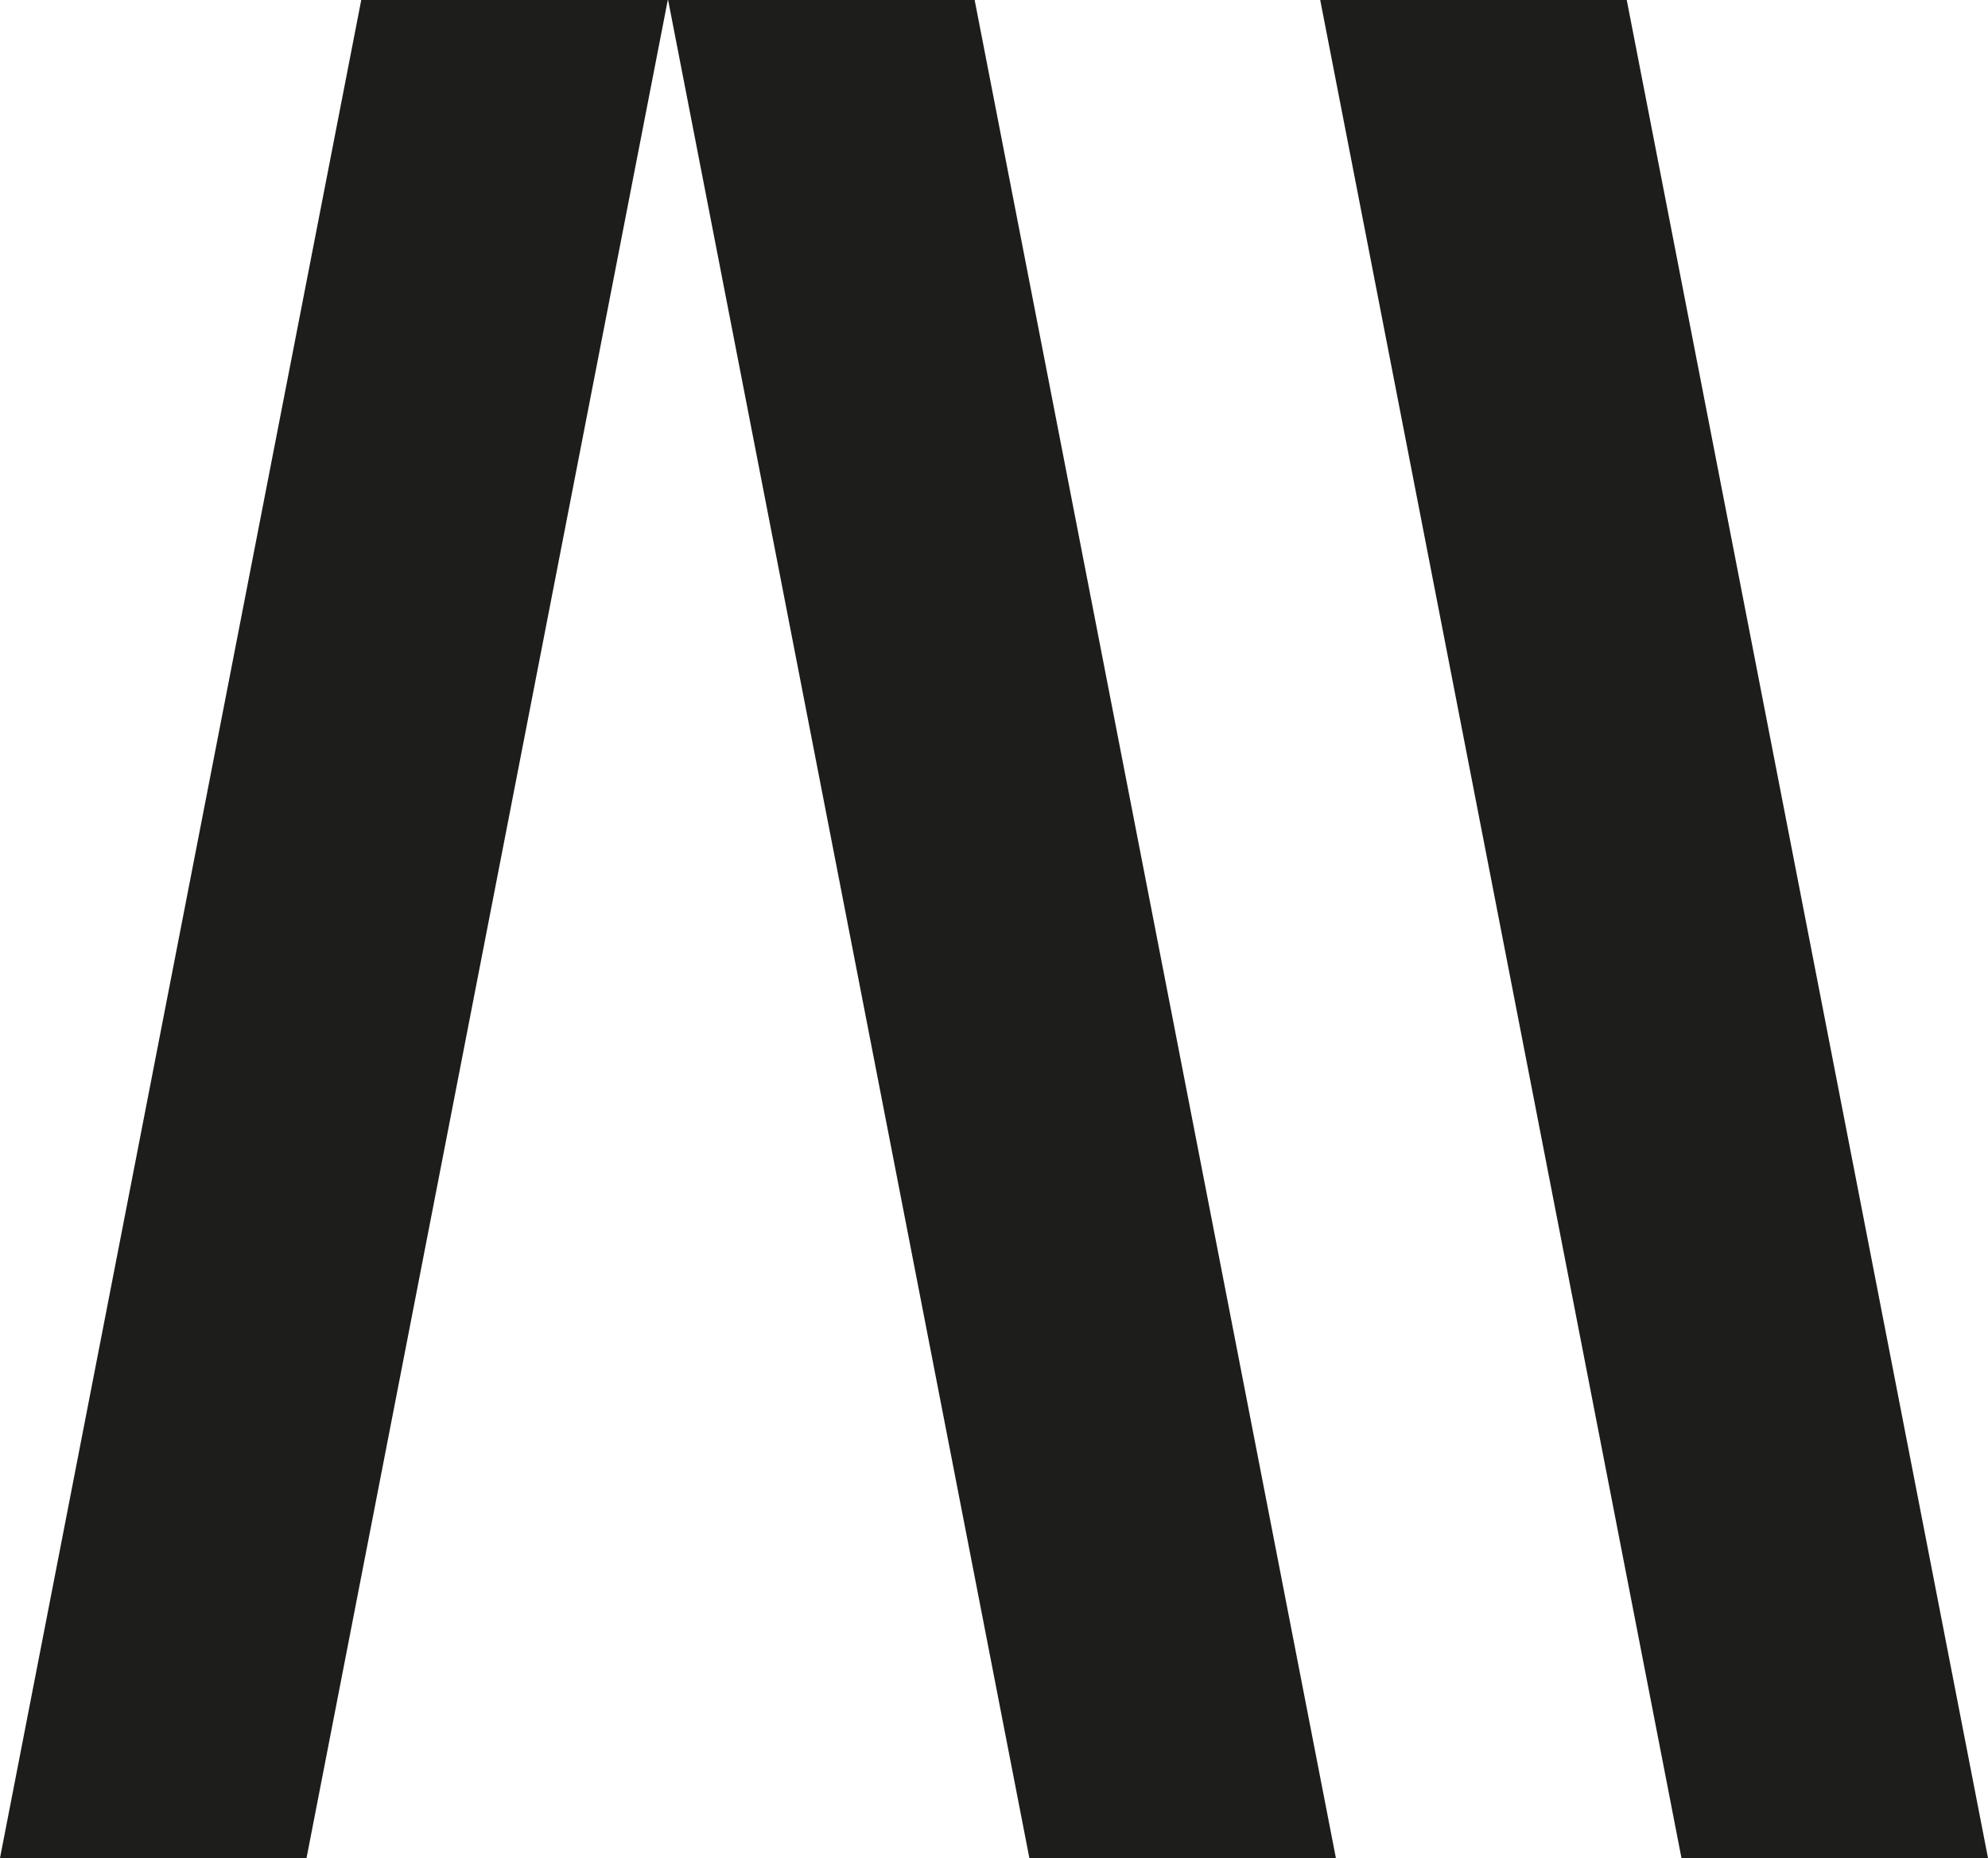 <?xml version="1.0" encoding="UTF-8"?> <svg xmlns="http://www.w3.org/2000/svg" viewBox="0 0 124.26 116.16"><defs><style>.cls-1{fill:#1d1d1b;}</style></defs><g id="Слой_2" data-name="Слой 2"><g id="Слой_1-2" data-name="Слой 1"><polygon class="cls-1" points="83.5 116.16 64.34 116.16 41.76 0 60.92 0 83.5 116.16"></polygon><polygon class="cls-1" points="124.26 116.16 105.1 116.16 82.52 0 101.68 0 124.26 116.16"></polygon><polygon class="cls-1" points="41.74 0 19.16 116.16 0 116.16 22.58 0 41.74 0"></polygon></g></g></svg> 